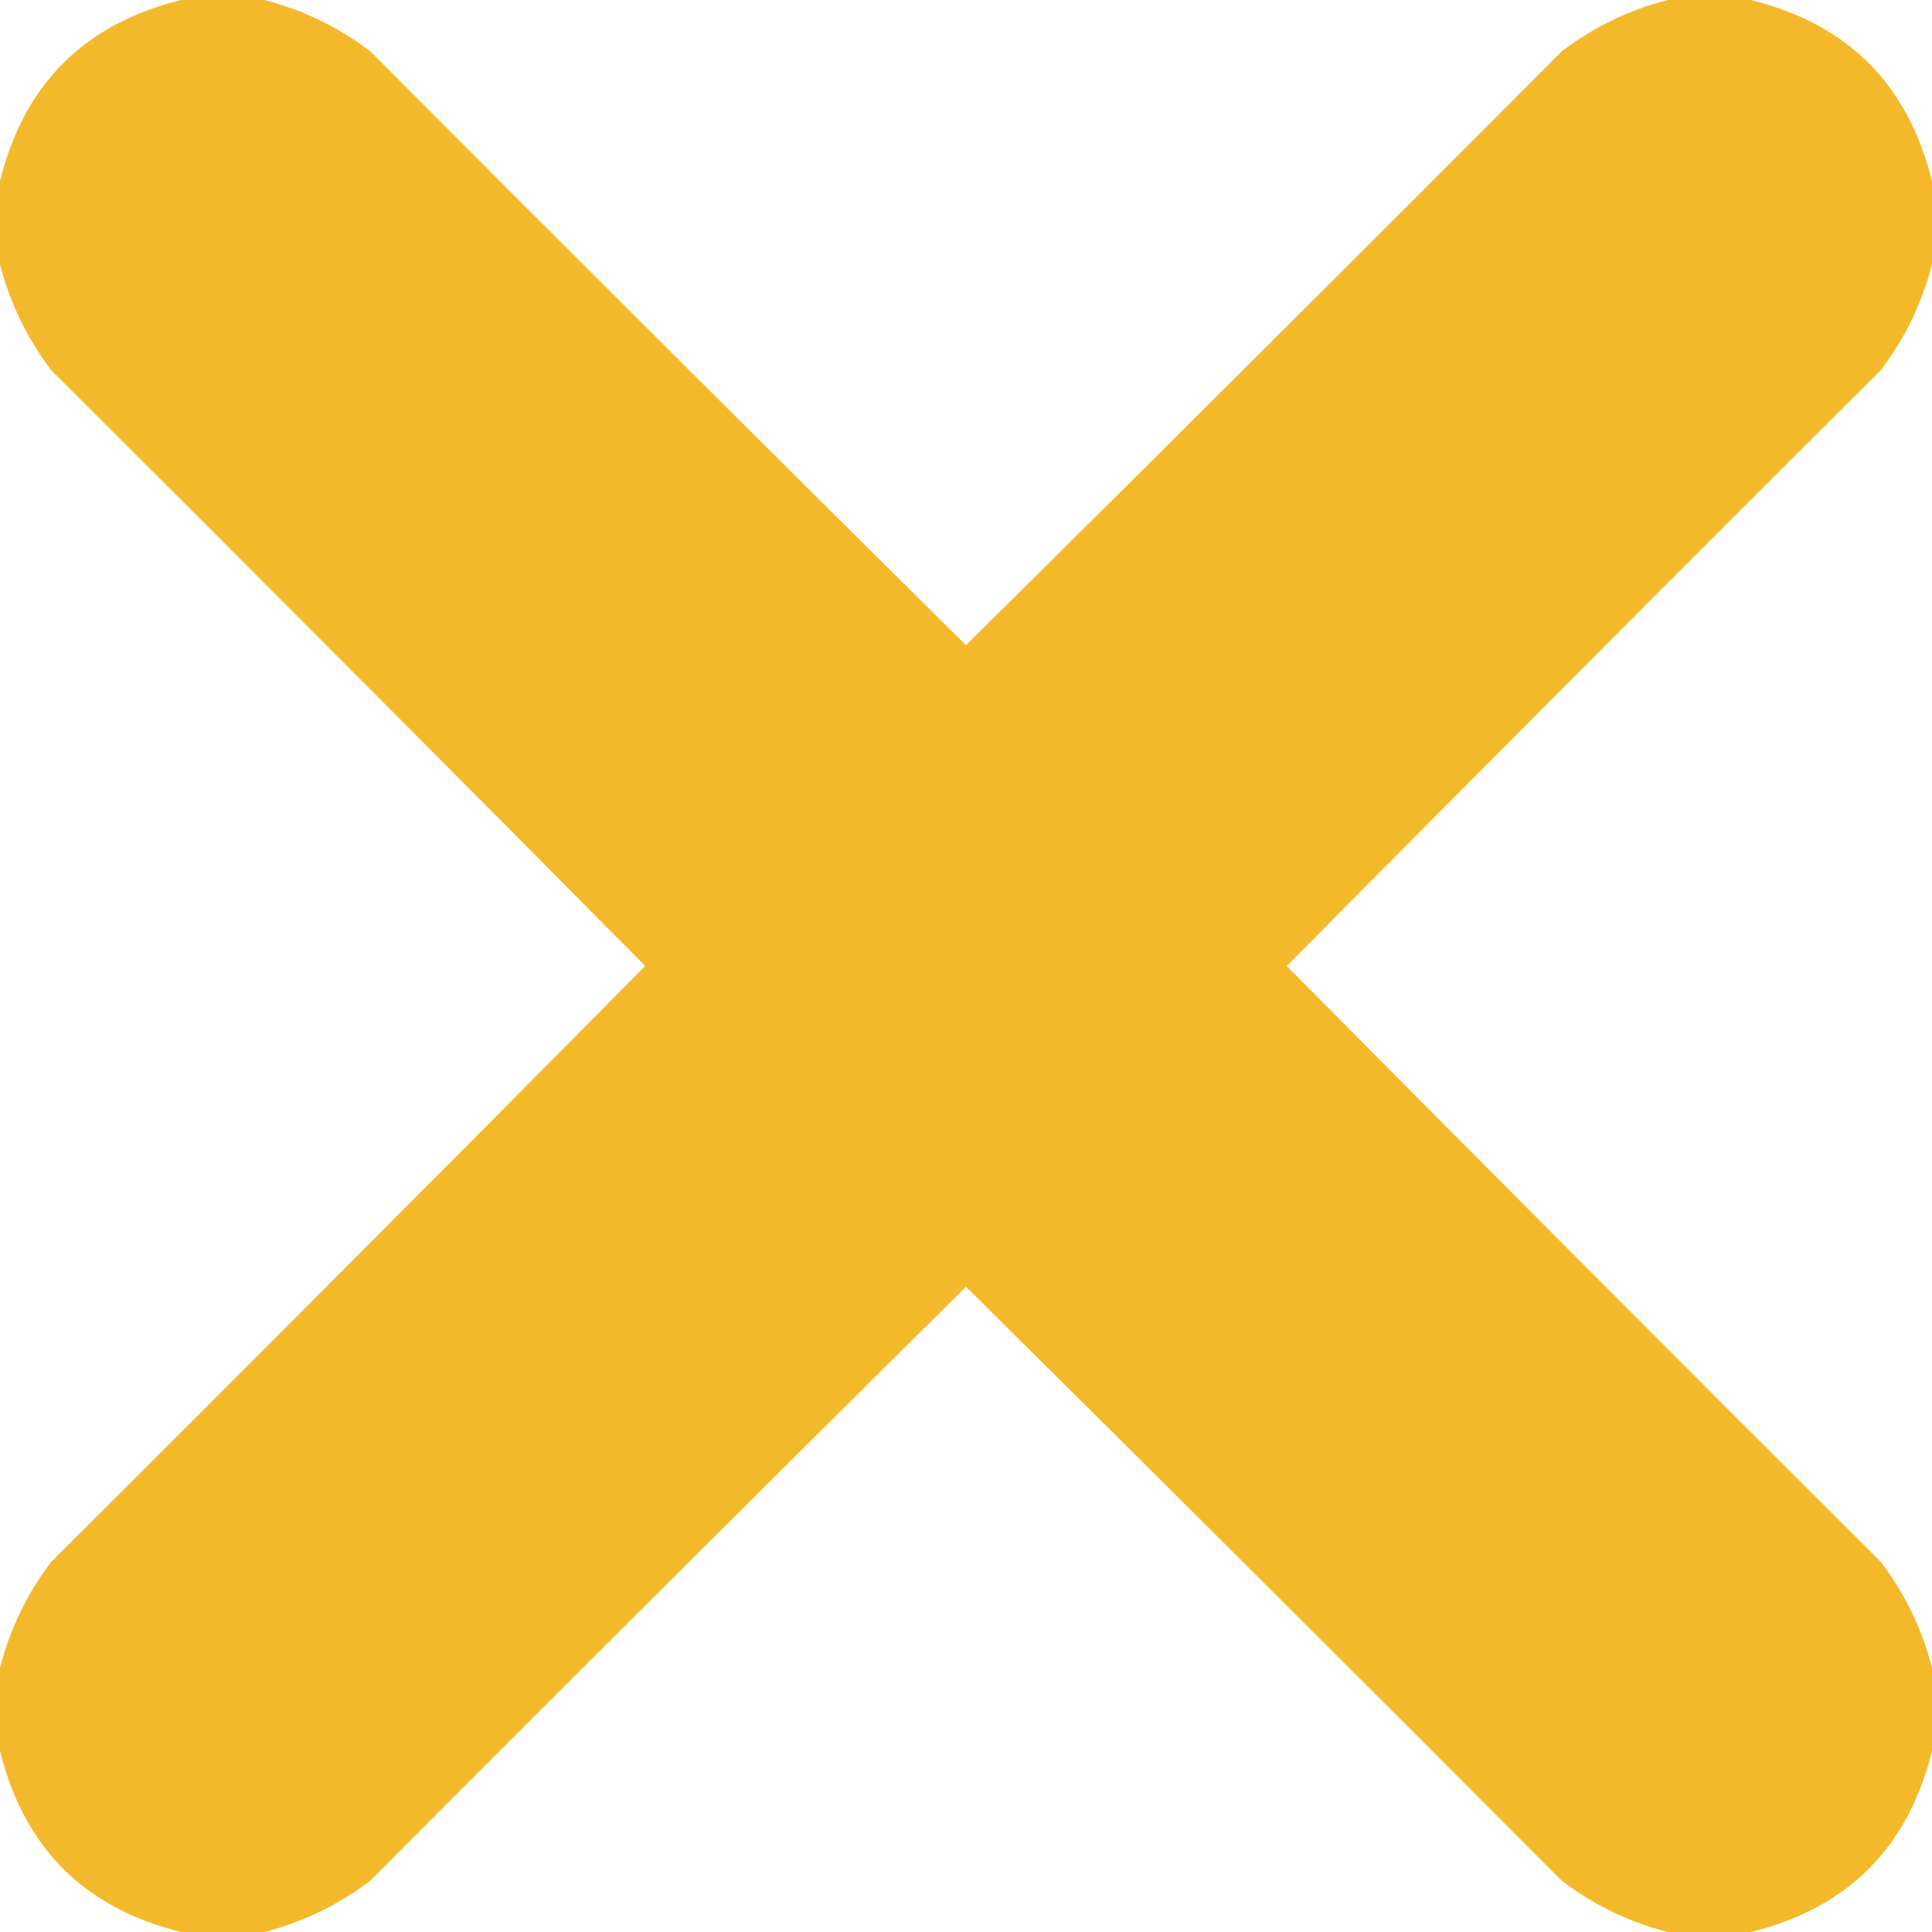 <?xml version="1.0" encoding="UTF-8"?> <svg xmlns="http://www.w3.org/2000/svg" width="512" height="512" viewBox="0 0 512 512" fill="none"> <path opacity="0.989" fill-rule="evenodd" clip-rule="evenodd" d="M48 0C55.333 0 62.667 0 70 0C80.168 2.582 89.501 7.082 98 13.5C150.514 66.18 203.18 118.68 256 171C308.82 118.68 361.486 66.18 414 13.5C422.499 7.082 431.832 2.582 442 0C449.333 0 456.667 0 464 0C489.667 6.333 505.667 22.333 512 48C512 55.333 512 62.667 512 70C509.418 80.168 504.918 89.501 498.5 98C445.82 150.514 393.32 203.18 341 256C393.32 308.82 445.82 361.486 498.5 414C504.918 422.499 509.418 431.832 512 442C512 449.333 512 456.667 512 464C505.667 489.667 489.667 505.667 464 512C456.667 512 449.333 512 442 512C431.832 509.418 422.499 504.918 414 498.5C361.486 445.82 308.82 393.32 256 341C203.18 393.32 150.514 445.82 98 498.5C89.501 504.918 80.168 509.418 70 512C62.667 512 55.333 512 48 512C22.333 505.667 6.333 489.667 0 464C0 456.667 0 449.333 0 442C2.582 431.832 7.082 422.499 13.5 414C66.18 361.486 118.68 308.82 171 256C118.68 203.18 66.18 150.514 13.5 98C7.082 89.501 2.582 80.168 0 70C0 62.667 0 55.333 0 48C6.333 22.333 22.333 6.333 48 0Z" fill="#F4B92A"></path> </svg> 